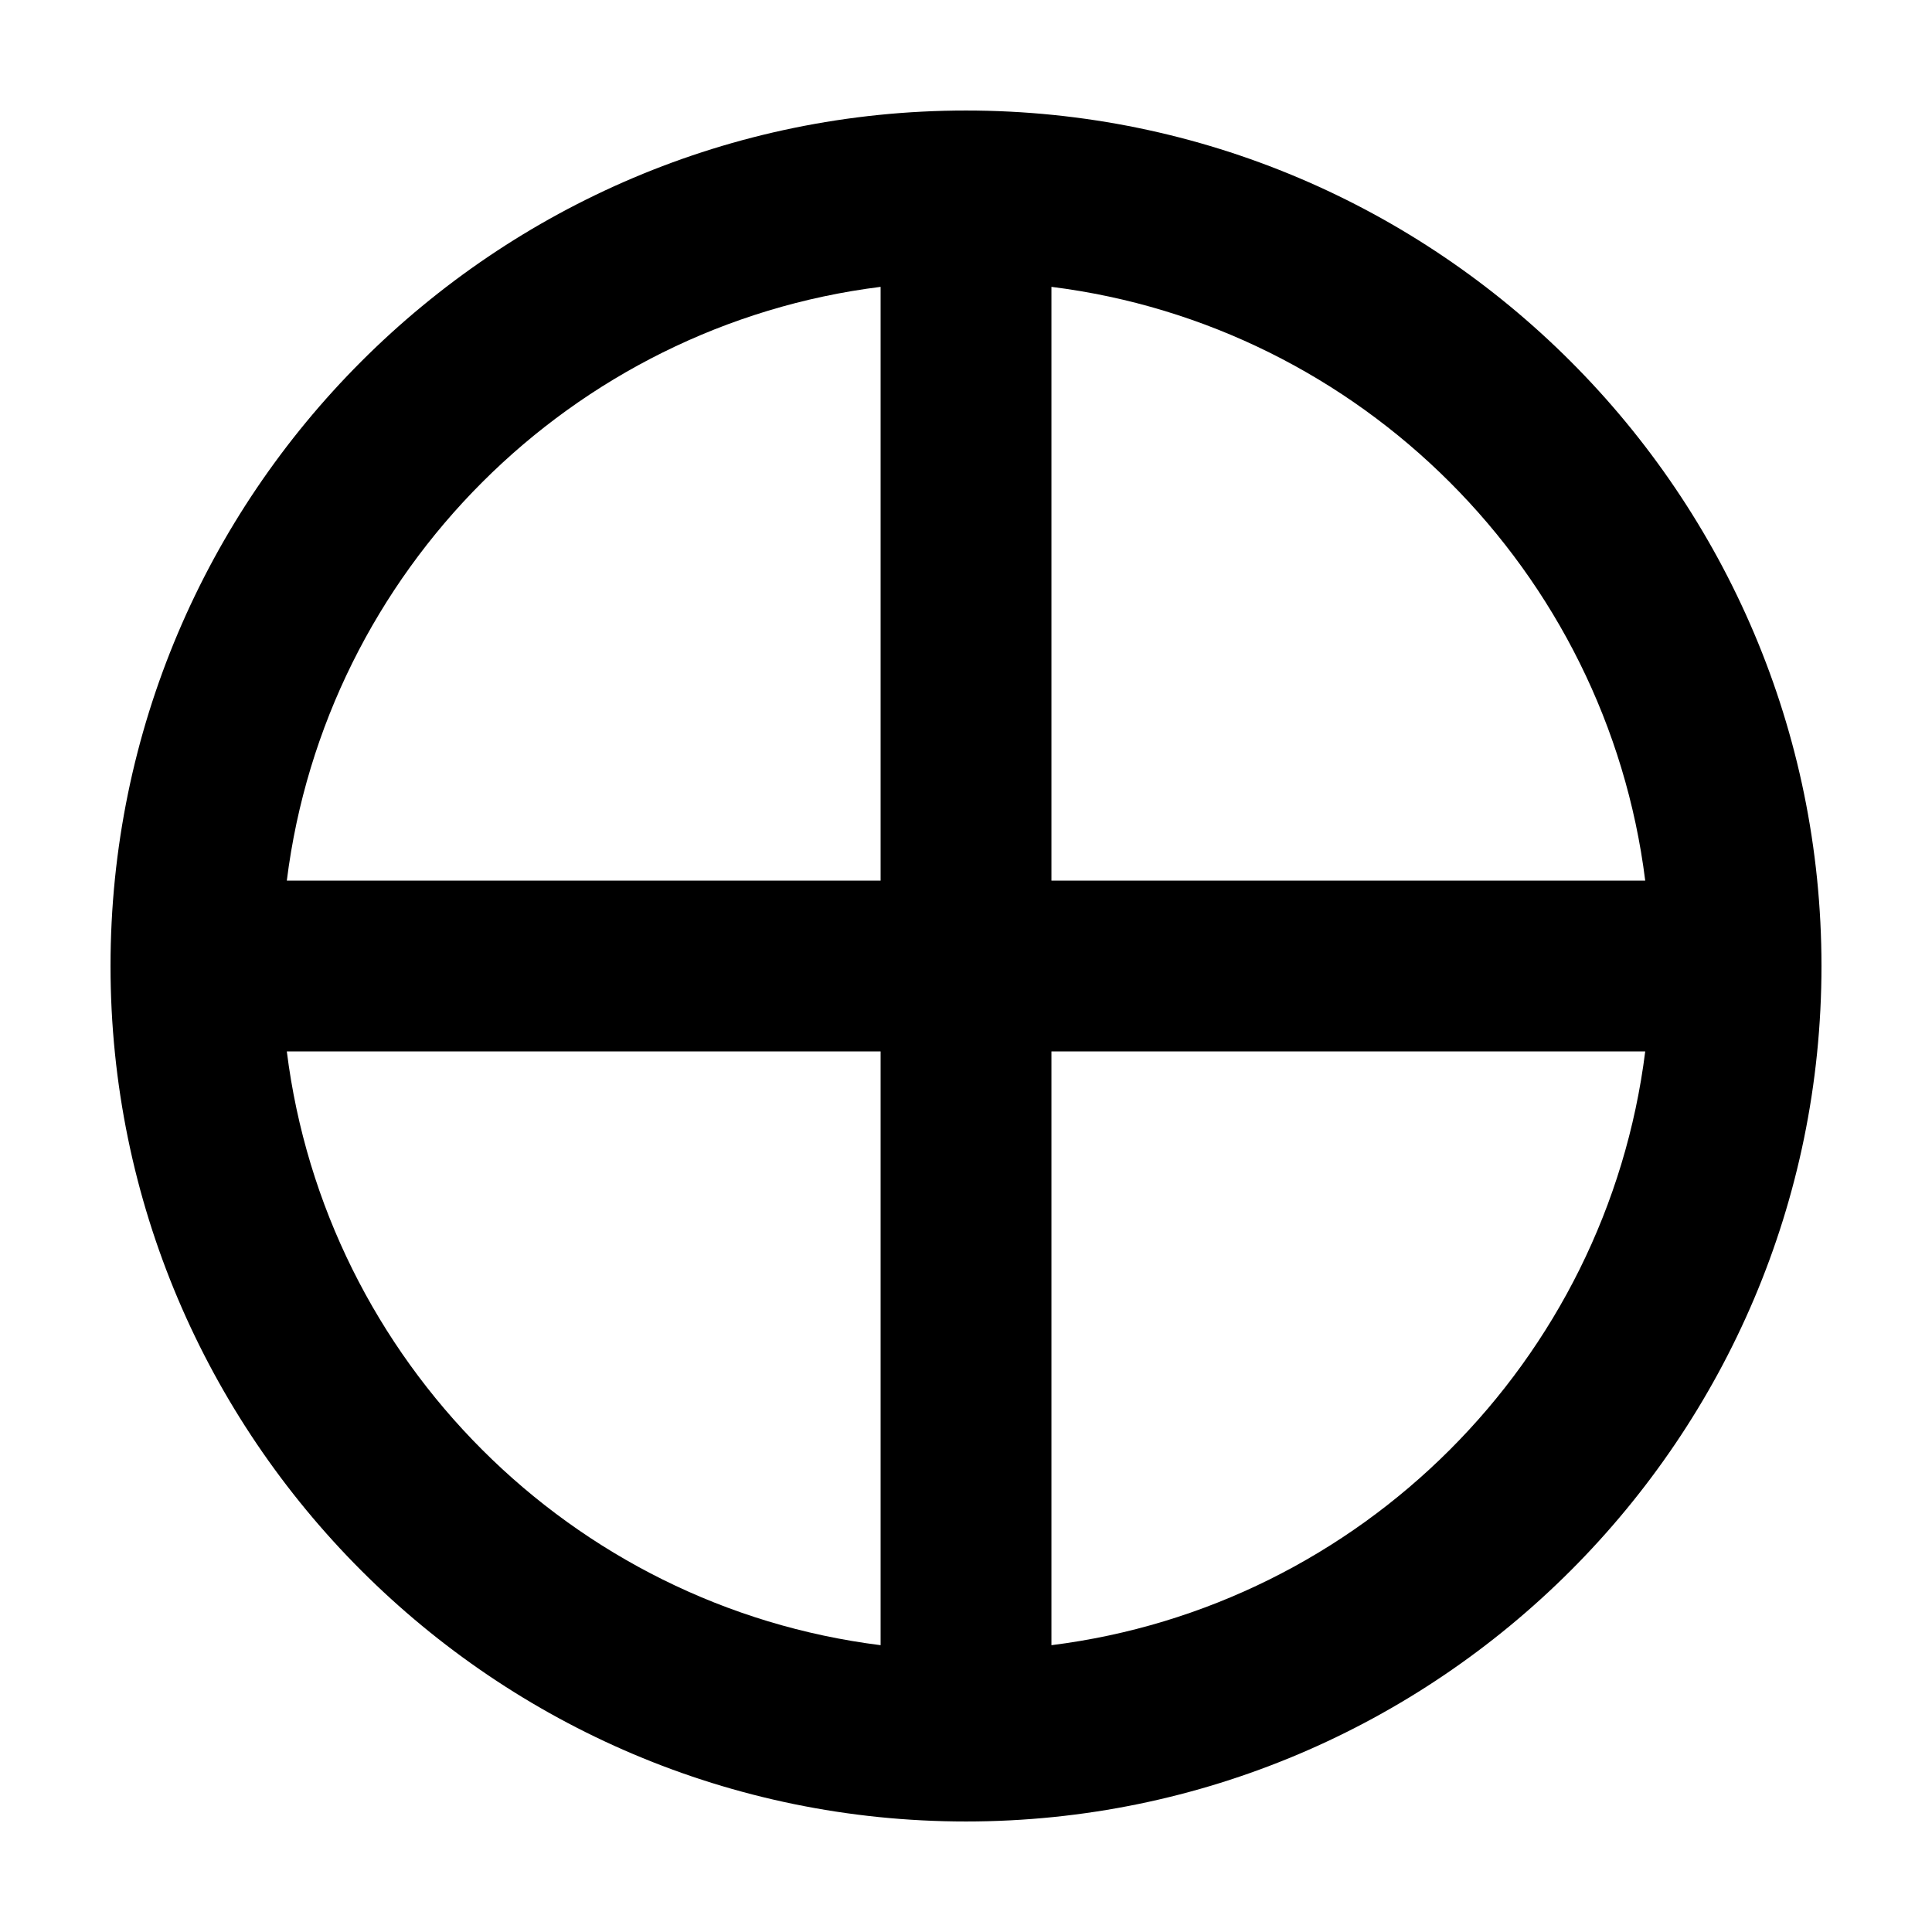 <?xml version="1.0" encoding="UTF-8"?>
<!-- Uploaded to: SVG Repo, www.svgrepo.com, Generator: SVG Repo Mixer Tools -->
<svg fill="#000000" width="800px" height="800px" version="1.1" viewBox="144 144 512 512" xmlns="http://www.w3.org/2000/svg">
 <path d="m400 173.29c-125.01 0-226.71 101.7-226.71 226.71s101.7 226.71 226.71 226.71 226.71-101.7 226.71-226.71c-0.004-125.01-101.71-226.71-226.71-226.71zm180 204.08h-157.36v-157.35c81.98 10.258 147.11 75.379 157.36 157.35zm-202.63-157.35v157.35h-157.36c10.25-81.973 75.379-147.09 157.36-157.35zm-157.36 202.62h157.36v157.35c-81.98-10.258-147.11-75.379-157.36-157.35zm202.63 157.35v-157.35h157.36c-10.25 81.973-75.379 147.09-157.36 157.35z"/>
</svg>